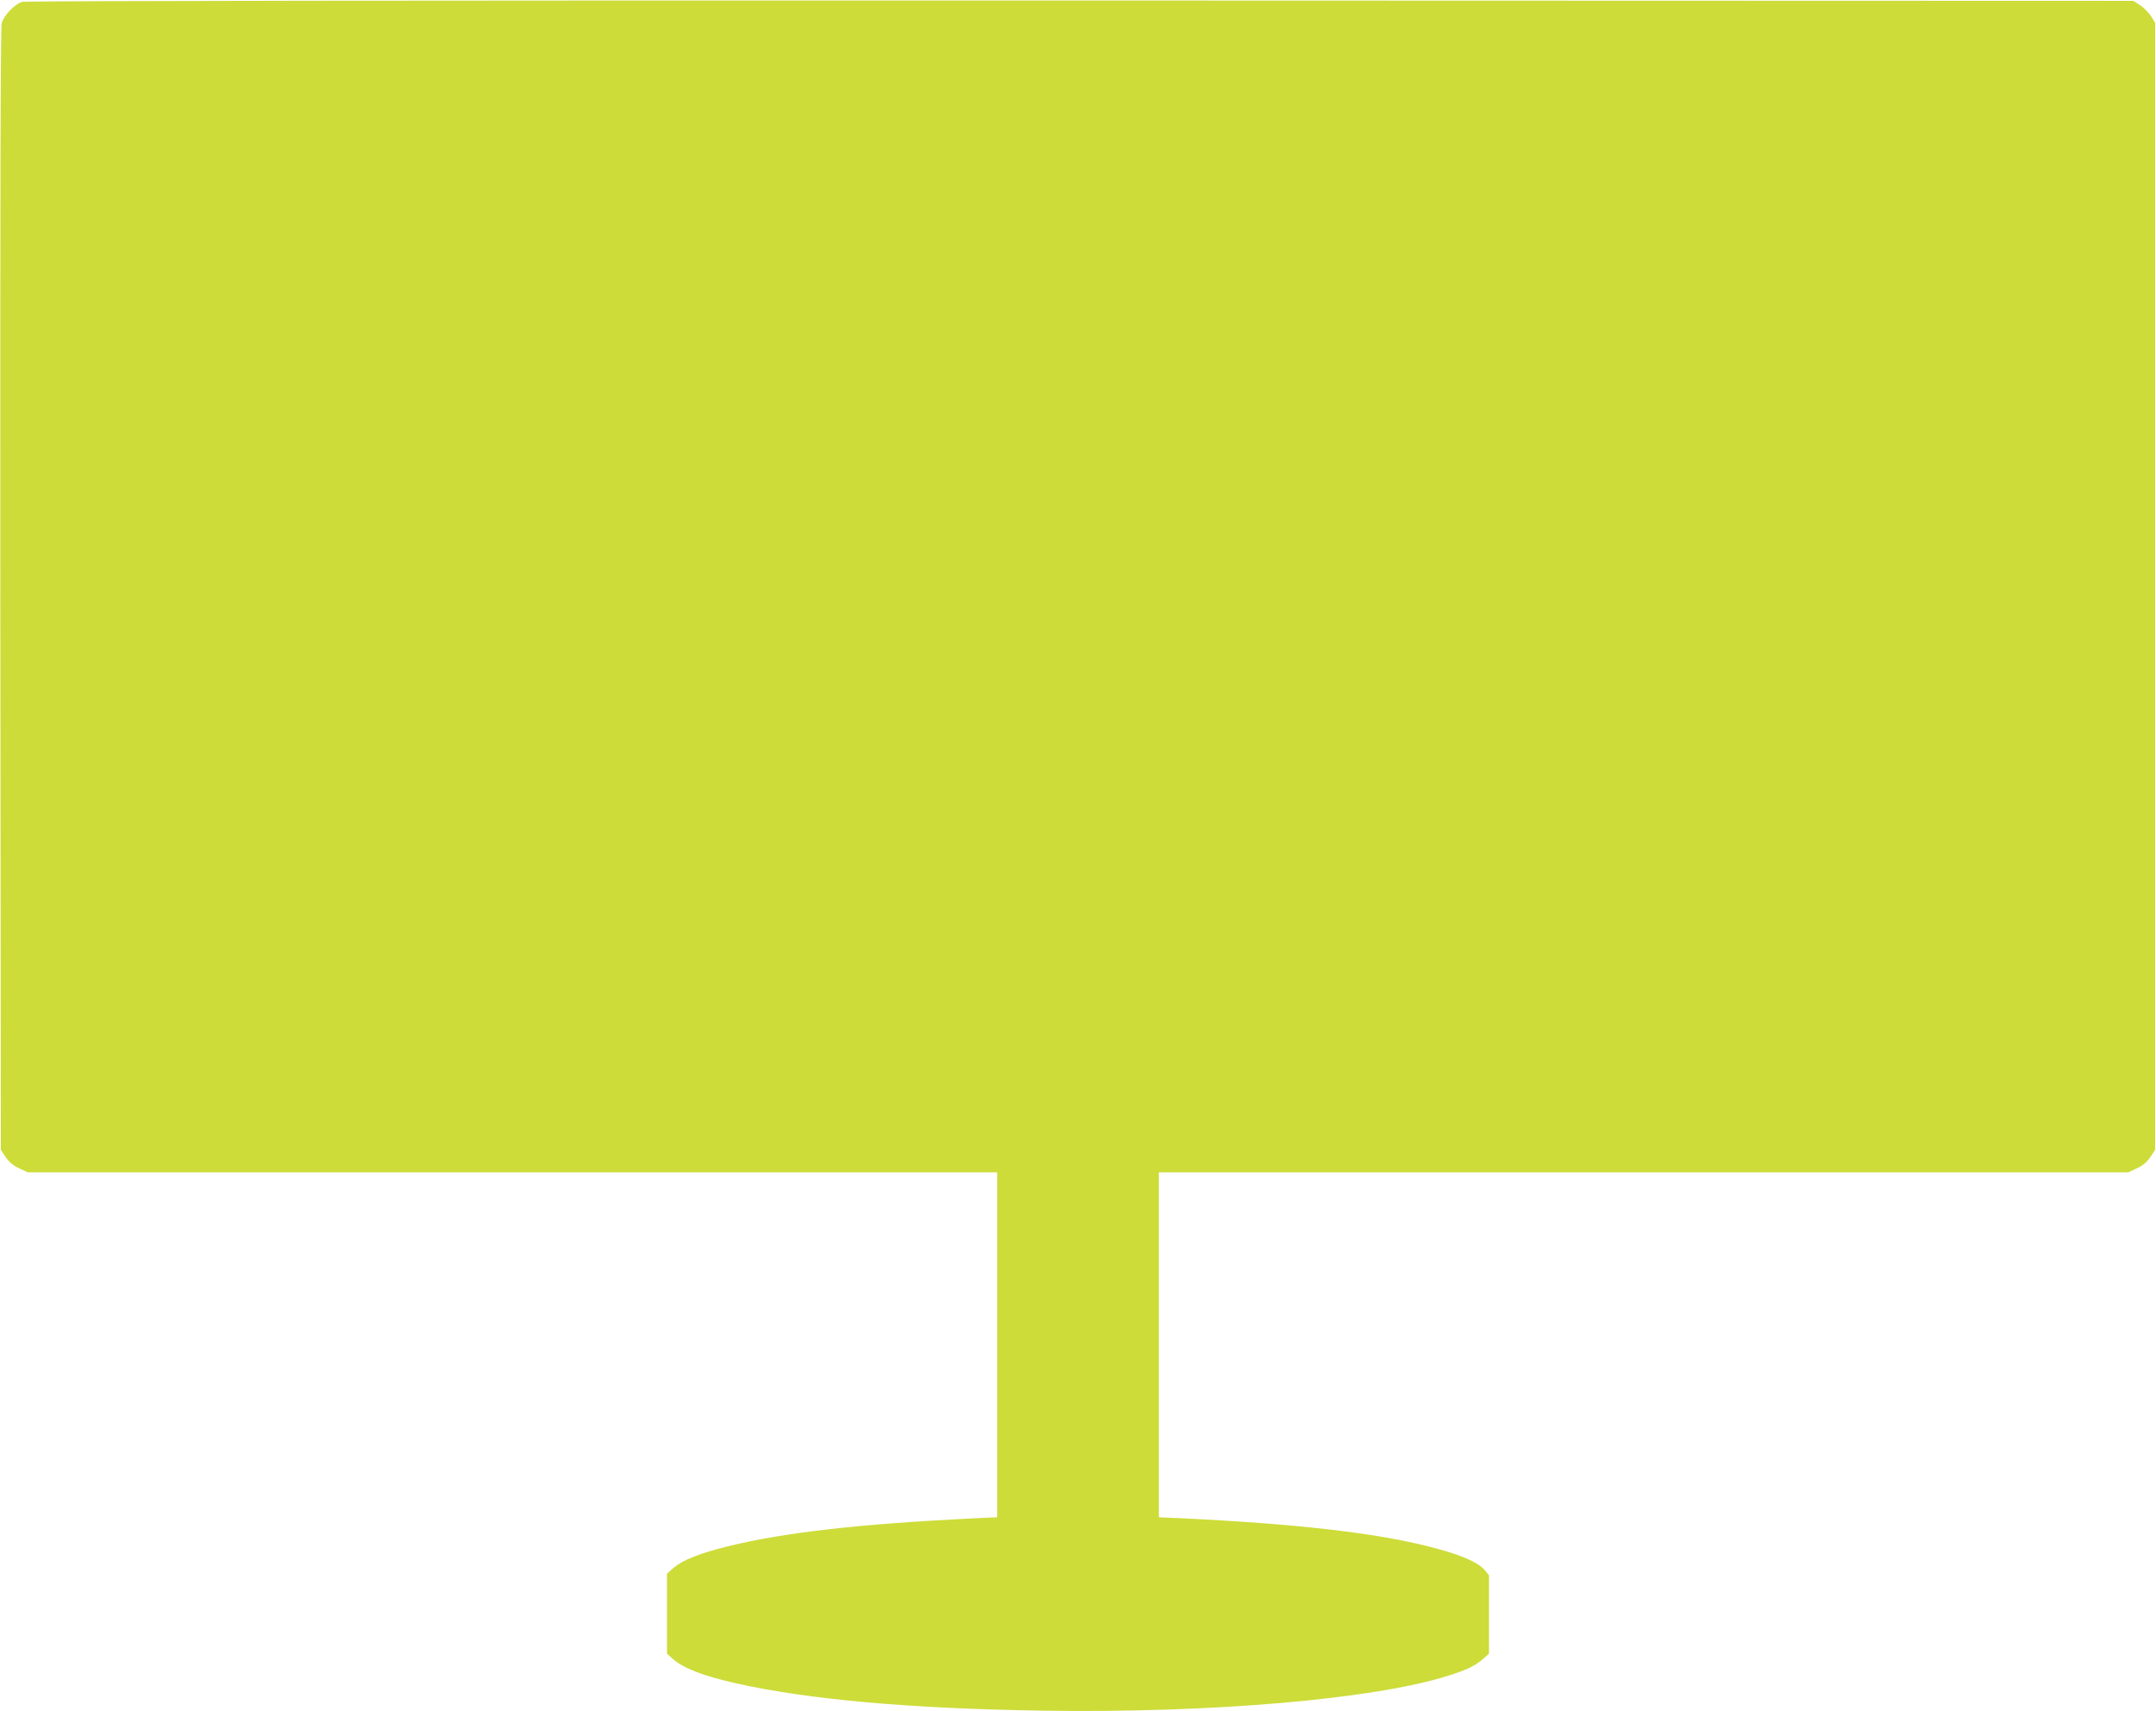 <?xml version="1.0" standalone="no"?>
<!DOCTYPE svg PUBLIC "-//W3C//DTD SVG 20010904//EN"
 "http://www.w3.org/TR/2001/REC-SVG-20010904/DTD/svg10.dtd">
<svg version="1.0" xmlns="http://www.w3.org/2000/svg"
 width="1280pt" height="1016pt" viewBox="0 0 1280 1016"
 preserveAspectRatio="xMidYMid meet">
<g transform="translate(0,1016) scale(0.1,-0.1)"
fill="#cddc39" stroke="none">
<path d="M132 10149 c-45 -13 -109 -80 -122 -127 -7 -28 -9 -1049 -8 -3364 l3
-3324 28 -43 c20 -29 44 -50 80 -67 l52 -24 2878 0 2877 0 0 -1024 0 -1024
-137 -6 c-686 -34 -1135 -85 -1468 -168 -158 -39 -262 -80 -313 -124 l-42 -36
0 -238 0 -238 35 -31 c65 -57 178 -100 376 -145 429 -96 1033 -150 1814 -162
1001 -16 1977 68 2415 208 113 36 157 58 205 99 l35 31 0 233 0 233 -26 31
c-36 43 -129 85 -280 126 -328 90 -798 146 -1516 181 l-138 6 0 1024 0 1024
2878 0 2877 0 52 24 c36 17 60 38 80 67 l28 43 0 3345 0 3346 -24 38 c-13 21
-42 50 -64 65 l-41 27 -6250 2 c-3924 1 -6263 -2 -6284 -8z"/>
</g>
</svg>

